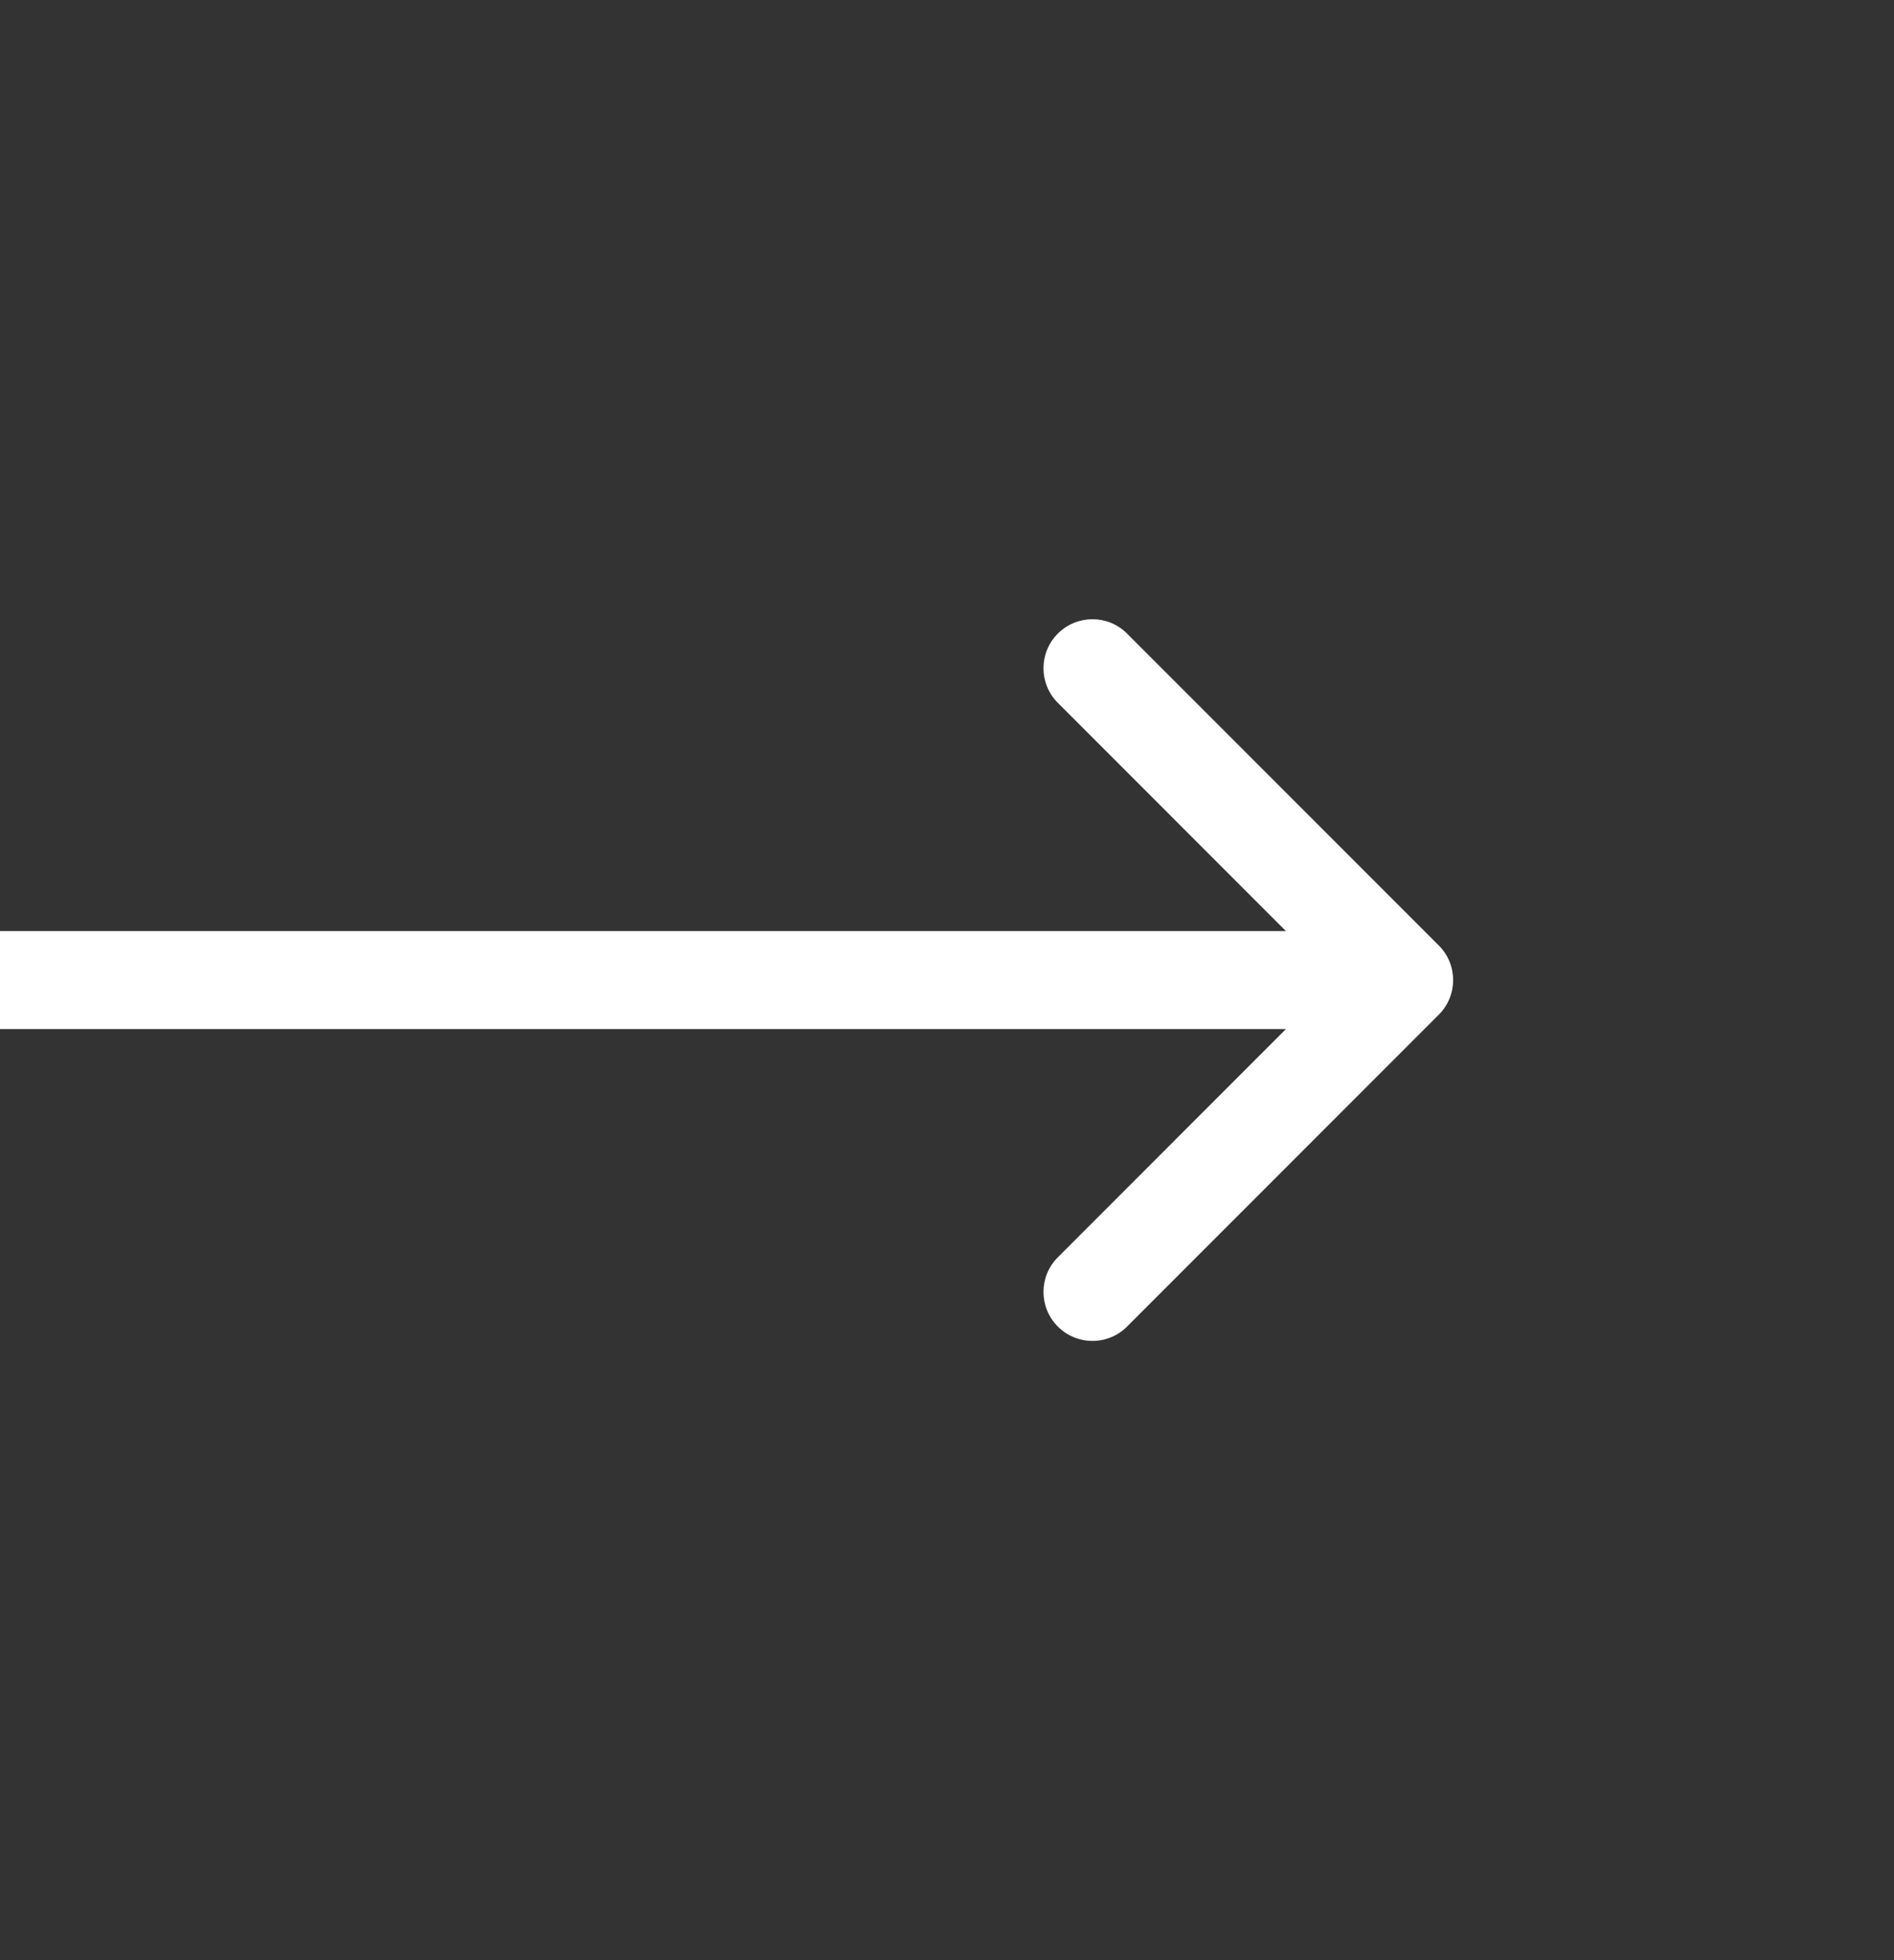 <svg width="29" height="30" viewBox="0 0 29 30" fill="none" xmlns="http://www.w3.org/2000/svg">
<rect x="0" y="0" width="29" height="30" fill="#333333" stroke="none"/>
<path d="M22.03 15.53C22.323 15.237 22.323 14.763 22.03 14.47L17.257 9.697C16.965 9.404 16.49 9.404 16.197 9.697C15.904 9.99 15.904 10.464 16.197 10.757L20.439 15L16.197 19.243C15.904 19.535 15.904 20.01 16.197 20.303C16.49 20.596 16.965 20.596 17.257 20.303L22.03 15.53ZM0 15.75H21.5V14.25H0V15.75Z" fill="white"/>
</svg>
